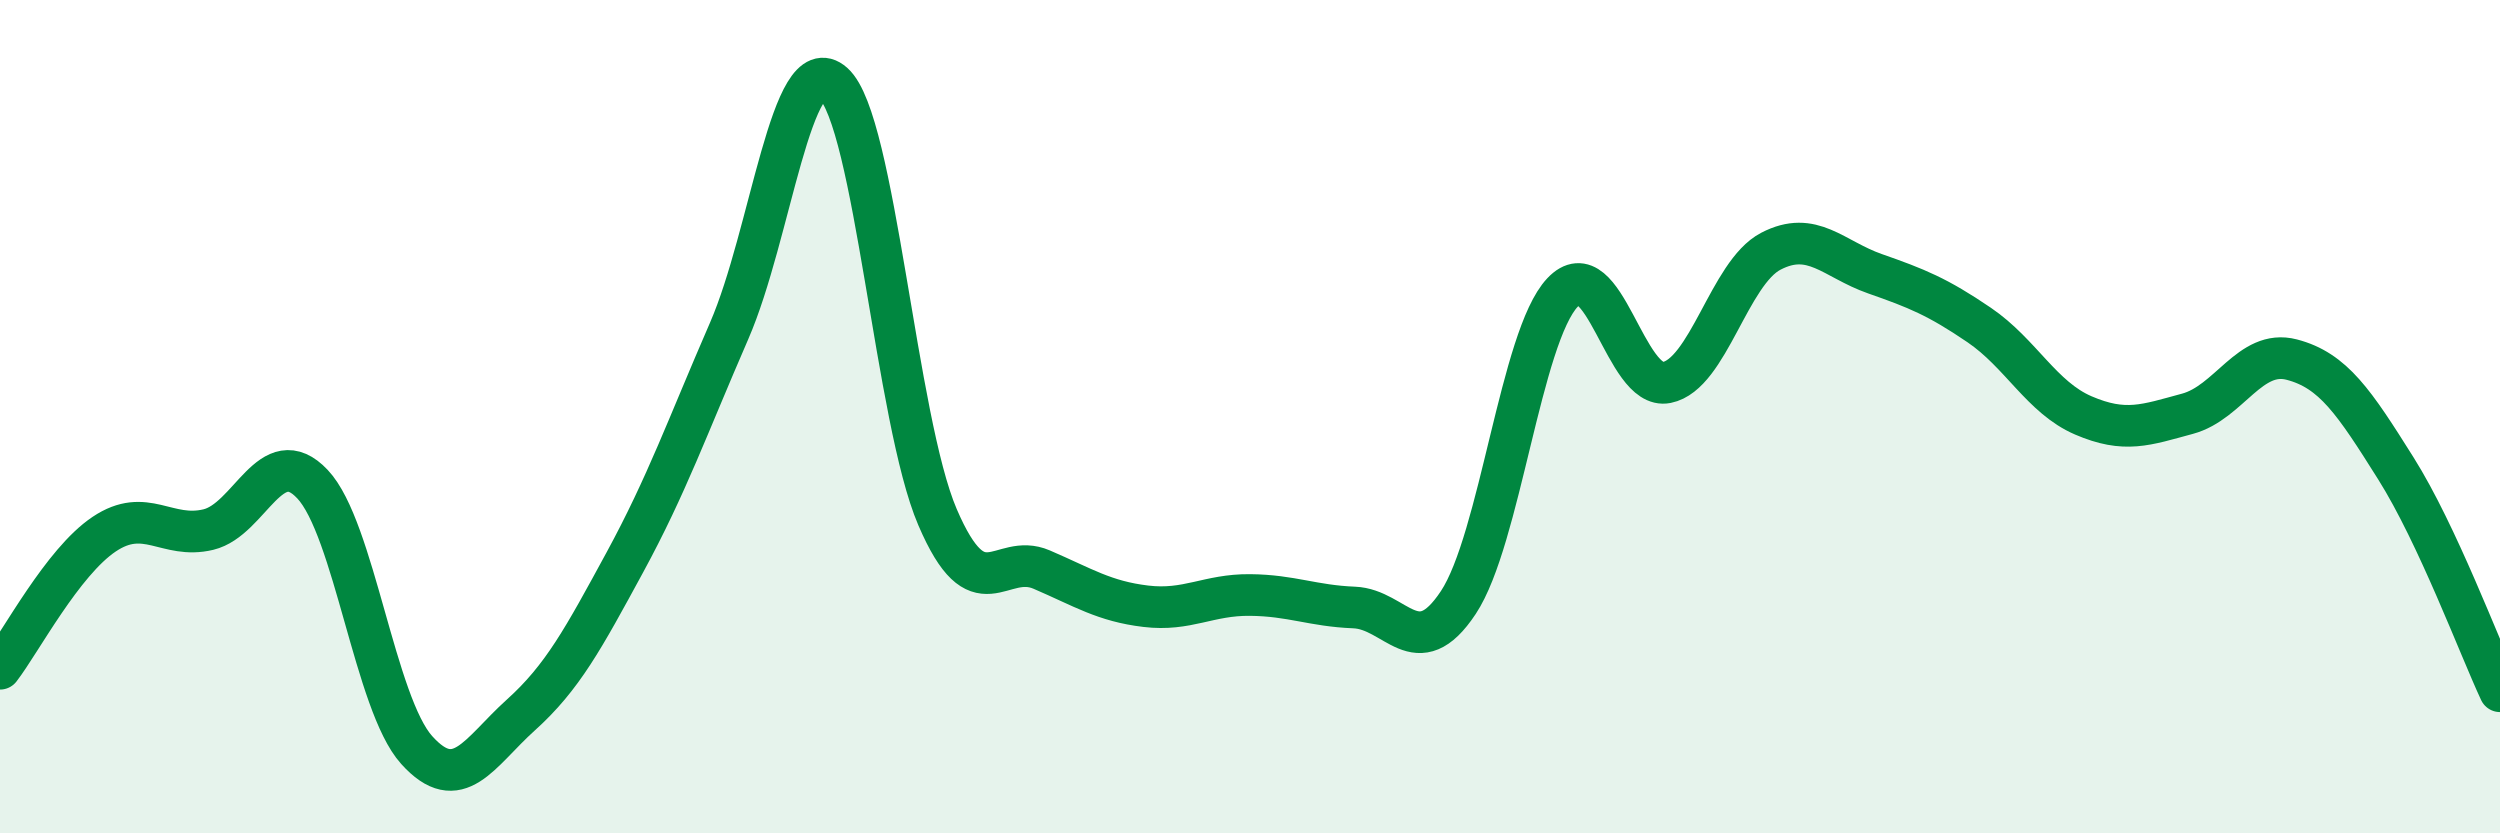 
    <svg width="60" height="20" viewBox="0 0 60 20" xmlns="http://www.w3.org/2000/svg">
      <path
        d="M 0,16.05 C 0.5,15.4 1.5,13.49 2.5,12.82 C 3.5,12.15 4,12.95 5,12.71 C 6,12.47 6.5,10.56 7.5,11.62 C 8.5,12.68 9,16.89 10,18 C 11,19.11 11.5,18.06 12.5,17.16 C 13.5,16.26 14,15.33 15,13.49 C 16,11.65 16.5,10.24 17.5,7.94 C 18.5,5.64 19,1.11 20,2 C 21,2.89 21.5,10.08 22.5,12.41 C 23.5,14.74 24,13.24 25,13.67 C 26,14.1 26.5,14.43 27.5,14.55 C 28.5,14.67 29,14.27 30,14.28 C 31,14.29 31.5,14.54 32.5,14.58 C 33.5,14.62 34,15.97 35,14.46 C 36,12.95 36.5,8.08 37.5,7.02 C 38.5,5.96 39,9.38 40,9.18 C 41,8.98 41.5,6.55 42.5,6.03 C 43.5,5.51 44,6.22 45,6.57 C 46,6.92 46.5,7.12 47.5,7.8 C 48.5,8.48 49,9.54 50,9.97 C 51,10.4 51.5,10.2 52.5,9.93 C 53.5,9.66 54,8.37 55,8.63 C 56,8.89 56.5,9.65 57.5,11.24 C 58.5,12.83 59.5,15.52 60,16.59L60 20L0 20Z"
        fill="#008740"
        opacity="0.1"
        stroke-linecap="round"
        stroke-linejoin="round"
      />
      <path
        d="M 0,16.05 C 0.5,15.4 1.5,13.49 2.5,12.82 C 3.5,12.15 4,12.95 5,12.71 C 6,12.47 6.5,10.56 7.5,11.62 C 8.5,12.68 9,16.89 10,18 C 11,19.11 11.5,18.06 12.5,17.16 C 13.5,16.26 14,15.33 15,13.49 C 16,11.65 16.5,10.24 17.5,7.94 C 18.5,5.64 19,1.11 20,2 C 21,2.89 21.5,10.08 22.5,12.41 C 23.5,14.74 24,13.24 25,13.67 C 26,14.1 26.5,14.43 27.5,14.55 C 28.5,14.67 29,14.27 30,14.28 C 31,14.29 31.5,14.54 32.5,14.58 C 33.5,14.62 34,15.97 35,14.46 C 36,12.95 36.5,8.08 37.5,7.02 C 38.5,5.96 39,9.38 40,9.18 C 41,8.98 41.5,6.55 42.5,6.03 C 43.5,5.51 44,6.22 45,6.57 C 46,6.92 46.5,7.12 47.5,7.8 C 48.5,8.48 49,9.54 50,9.97 C 51,10.4 51.5,10.2 52.5,9.93 C 53.5,9.66 54,8.37 55,8.63 C 56,8.89 56.5,9.65 57.5,11.24 C 58.5,12.83 59.5,15.52 60,16.59"
        stroke="#008740"
        stroke-width="1"
        fill="none"
        stroke-linecap="round"
        stroke-linejoin="round"
      />
    </svg>
  